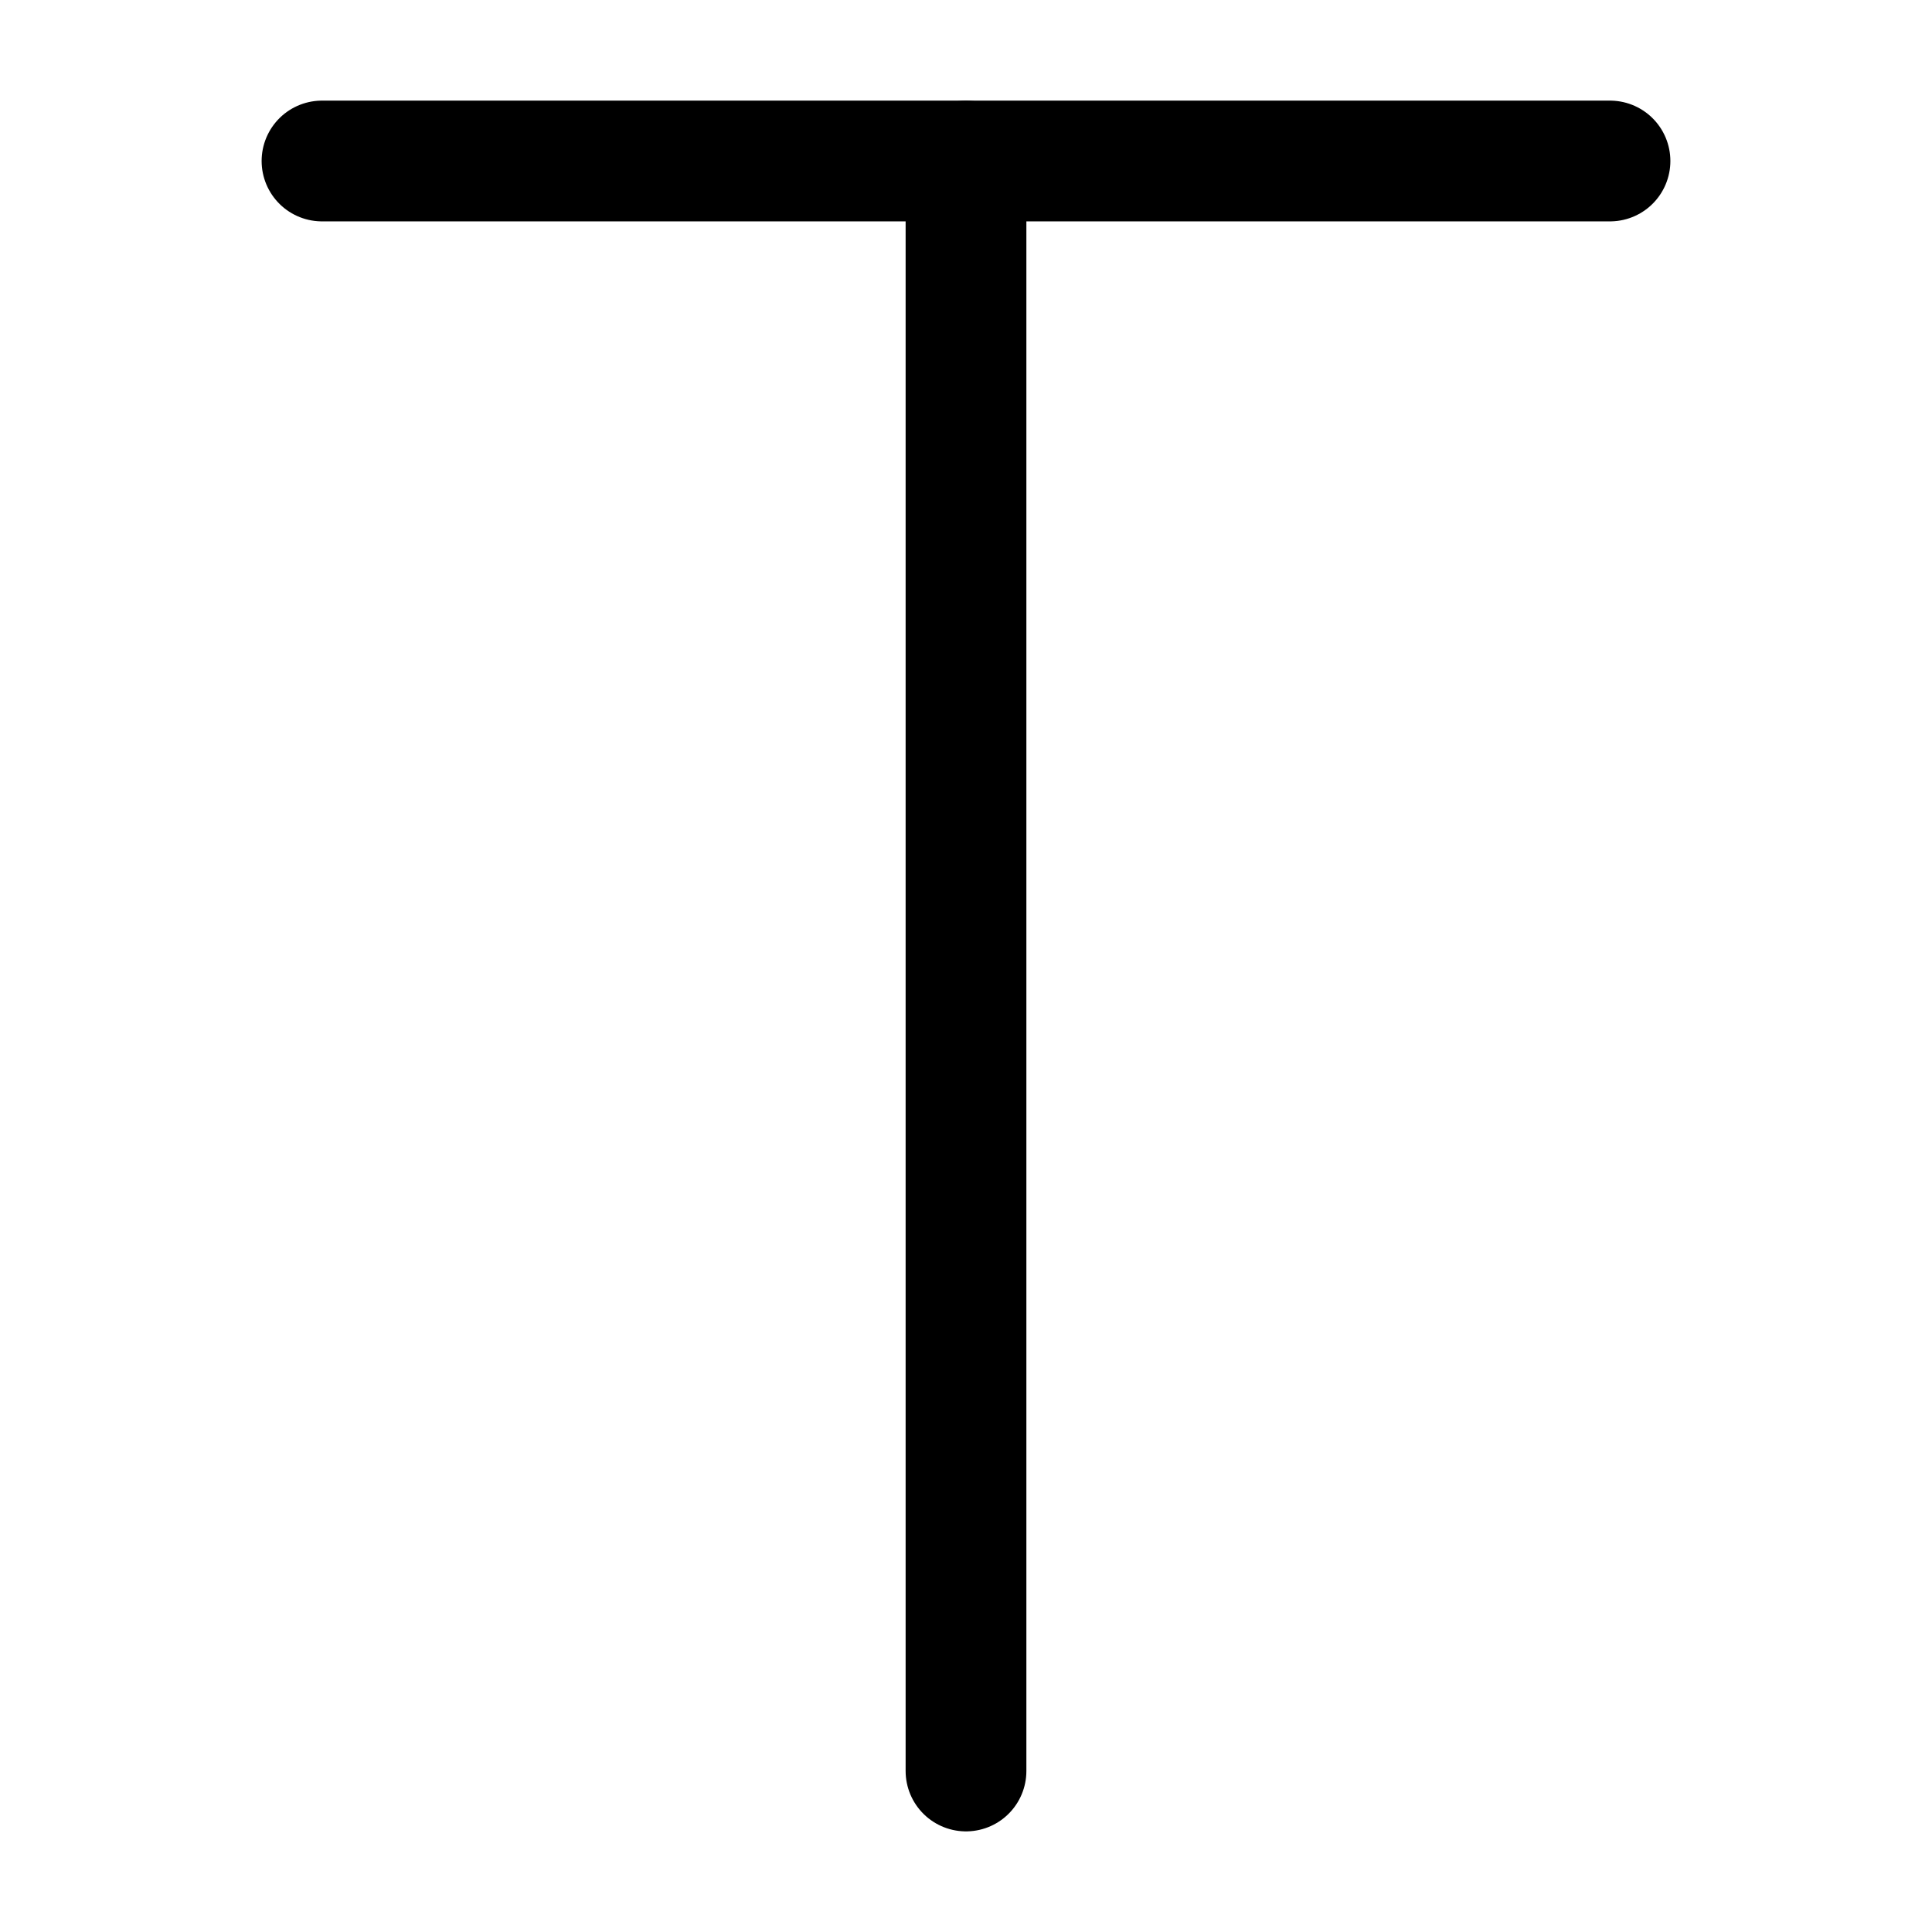 <?xml version="1.0" encoding="utf-8"?>
<svg width="800px" height="800px" viewBox="0 0 24 24" xmlns="http://www.w3.org/2000/svg">
<defs>
<style>.cls-1{fill:none;stroke:#000000;stroke-linecap:round;stroke-linejoin:round;stroke-width:1.5px;}</style>
</defs>
<g id="ic-editor-capital">
<line class="cls-1" x1="4" y1="2" x2="20" y2="2"/>
<line class="cls-1" x1="12" y1="2" x2="12" y2="22"/>
</g>
</svg>